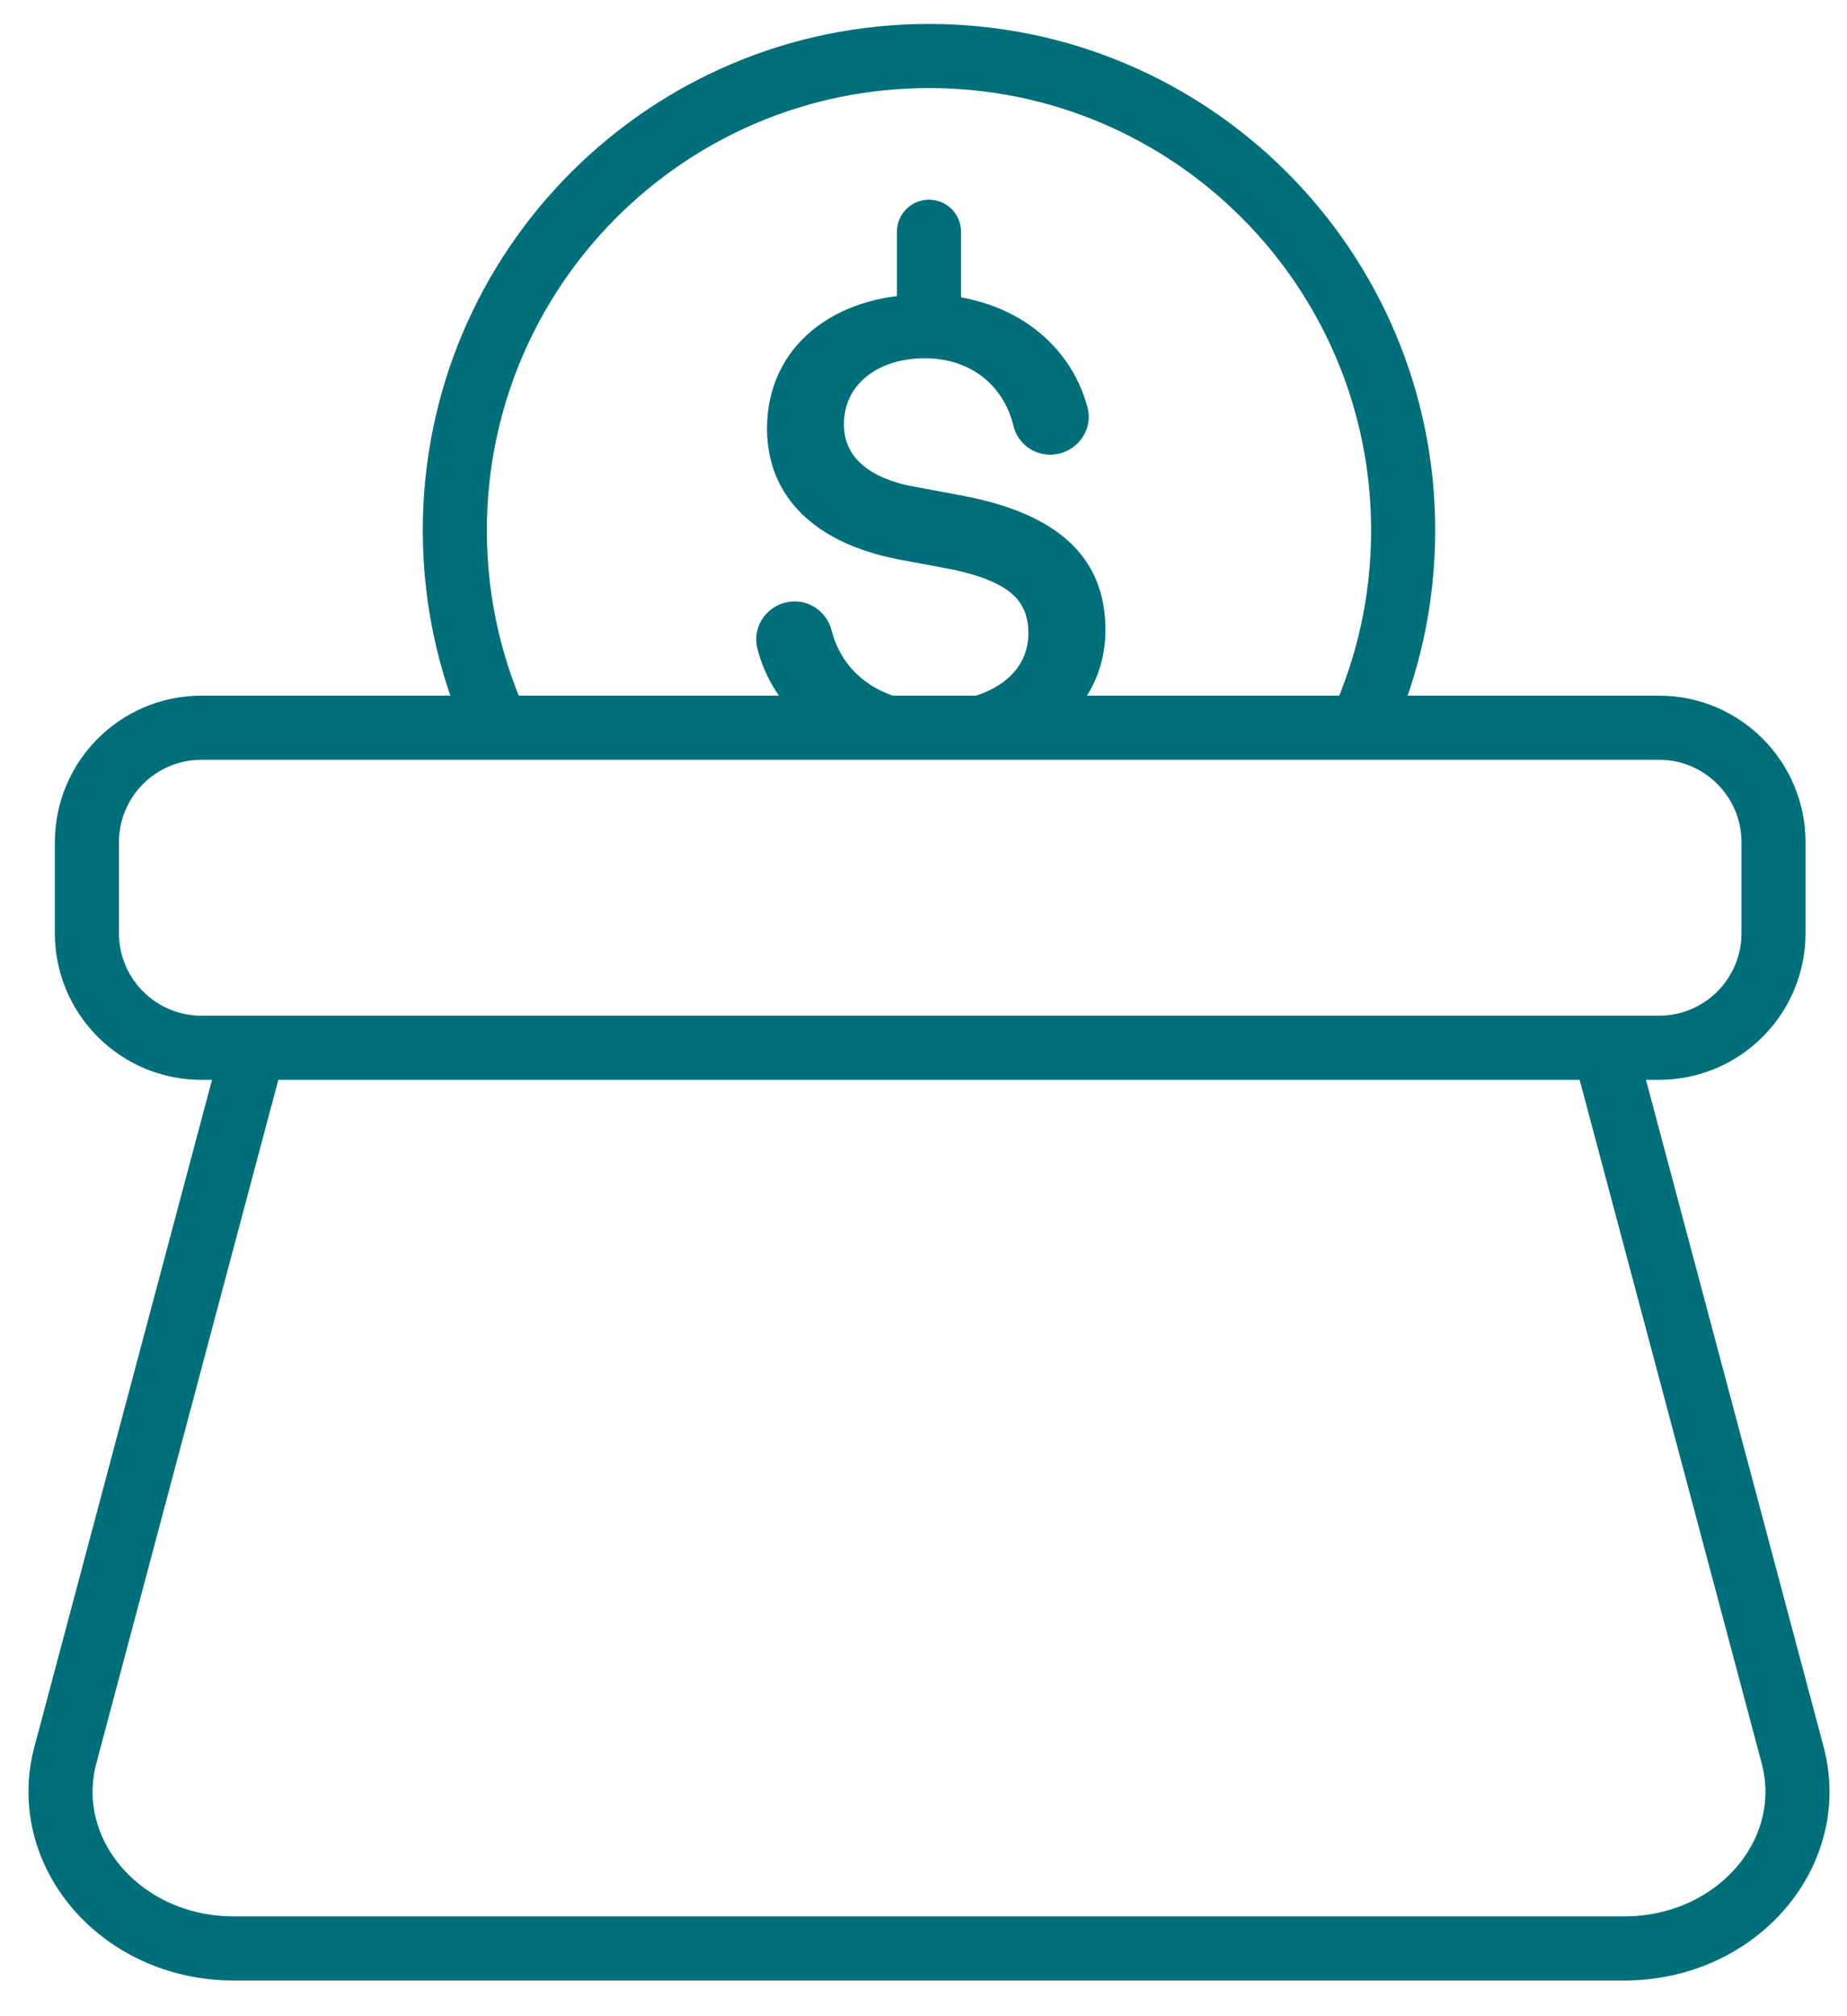 <?xml version="1.0" encoding="UTF-8"?> <svg xmlns="http://www.w3.org/2000/svg" width="33" height="36" viewBox="0 0 33 36" fill="none"><path d="M8.968 13.157C8.43 12.043 8.126 10.792 8.126 9.472C8.126 4.794 11.92 1 16.598 1C21.276 1 25.07 4.794 25.07 9.472C25.07 10.723 24.798 11.911 24.311 12.979" stroke="#006F7A" stroke-width="1.145" stroke-miterlimit="10"></path><path d="M14.379 12.736C14.033 12.412 13.787 12.006 13.669 11.539C13.589 11.218 13.83 10.906 14.159 10.883C14.419 10.863 14.654 11.038 14.72 11.293C14.886 11.946 15.373 12.415 16.034 12.596C16.229 12.65 16.441 12.676 16.664 12.676C16.922 12.676 17.16 12.644 17.377 12.587C18.073 12.401 18.517 11.937 18.517 11.31C18.517 10.611 18.073 10.256 17.085 10.036L16.077 9.847C14.646 9.569 13.847 8.793 13.847 7.651C13.847 6.285 14.955 5.398 16.532 5.398C17.915 5.398 18.983 6.159 19.293 7.313C19.378 7.637 19.132 7.954 18.8 7.974C18.542 7.992 18.308 7.823 18.247 7.574C18.05 6.766 17.394 6.254 16.521 6.254C15.602 6.254 14.935 6.786 14.935 7.574C14.935 8.218 15.402 8.627 16.177 8.805L17.188 8.994C18.809 9.306 19.608 10.024 19.608 11.247C19.608 12.054 19.184 12.713 18.474 13.114" fill="#006F7A"></path><path d="M14.379 12.736C14.033 12.412 13.787 12.006 13.669 11.539C13.589 11.218 13.83 10.906 14.159 10.883C14.419 10.863 14.654 11.038 14.72 11.293C14.886 11.946 15.373 12.415 16.034 12.596C16.229 12.65 16.441 12.676 16.664 12.676C16.922 12.676 17.16 12.644 17.377 12.587C18.073 12.401 18.517 11.937 18.517 11.31C18.517 10.611 18.073 10.256 17.085 10.036L16.077 9.847C14.646 9.569 13.847 8.793 13.847 7.651C13.847 6.285 14.955 5.398 16.532 5.398C17.915 5.398 18.983 6.159 19.293 7.313C19.378 7.637 19.132 7.954 18.8 7.974C18.542 7.992 18.308 7.823 18.247 7.574C18.05 6.766 17.394 6.254 16.521 6.254C15.602 6.254 14.935 6.786 14.935 7.574C14.935 8.218 15.402 8.627 16.177 8.805L17.188 8.994C18.809 9.306 19.608 10.024 19.608 11.247C19.608 12.054 19.184 12.713 18.474 13.114" stroke="#006F7A" stroke-width="0.286"></path><path d="M16.598 4.138V5.738" stroke="#006F7A" stroke-width="1.145" stroke-miterlimit="10" stroke-linecap="round"></path><path d="M28.663 18.708L32.019 31.3C32.514 33.07 31.037 34.79 29.021 34.79H4.175C2.16 34.79 0.682 33.07 1.178 31.3L4.533 18.708" stroke="#006F7A" stroke-width="1.145" stroke-miterlimit="10"></path><path d="M29.64 13.423C30.533 13.423 31.258 14.147 31.258 15.041V16.661C31.258 17.555 30.533 18.279 29.64 18.279H3.6C2.707 18.279 1.982 17.555 1.982 16.661V15.041C1.982 14.147 2.707 13.423 3.6 13.423H29.64ZM29.64 12.564H3.6C2.231 12.564 1.123 13.672 1.123 15.041V16.661C1.123 18.03 2.231 19.138 3.6 19.138H29.64C31.008 19.138 32.116 18.03 32.116 16.661V15.041C32.116 13.672 31.008 12.564 29.64 12.564Z" fill="#006F7A" stroke="#006F7A" stroke-width="0.286"></path></svg> 
